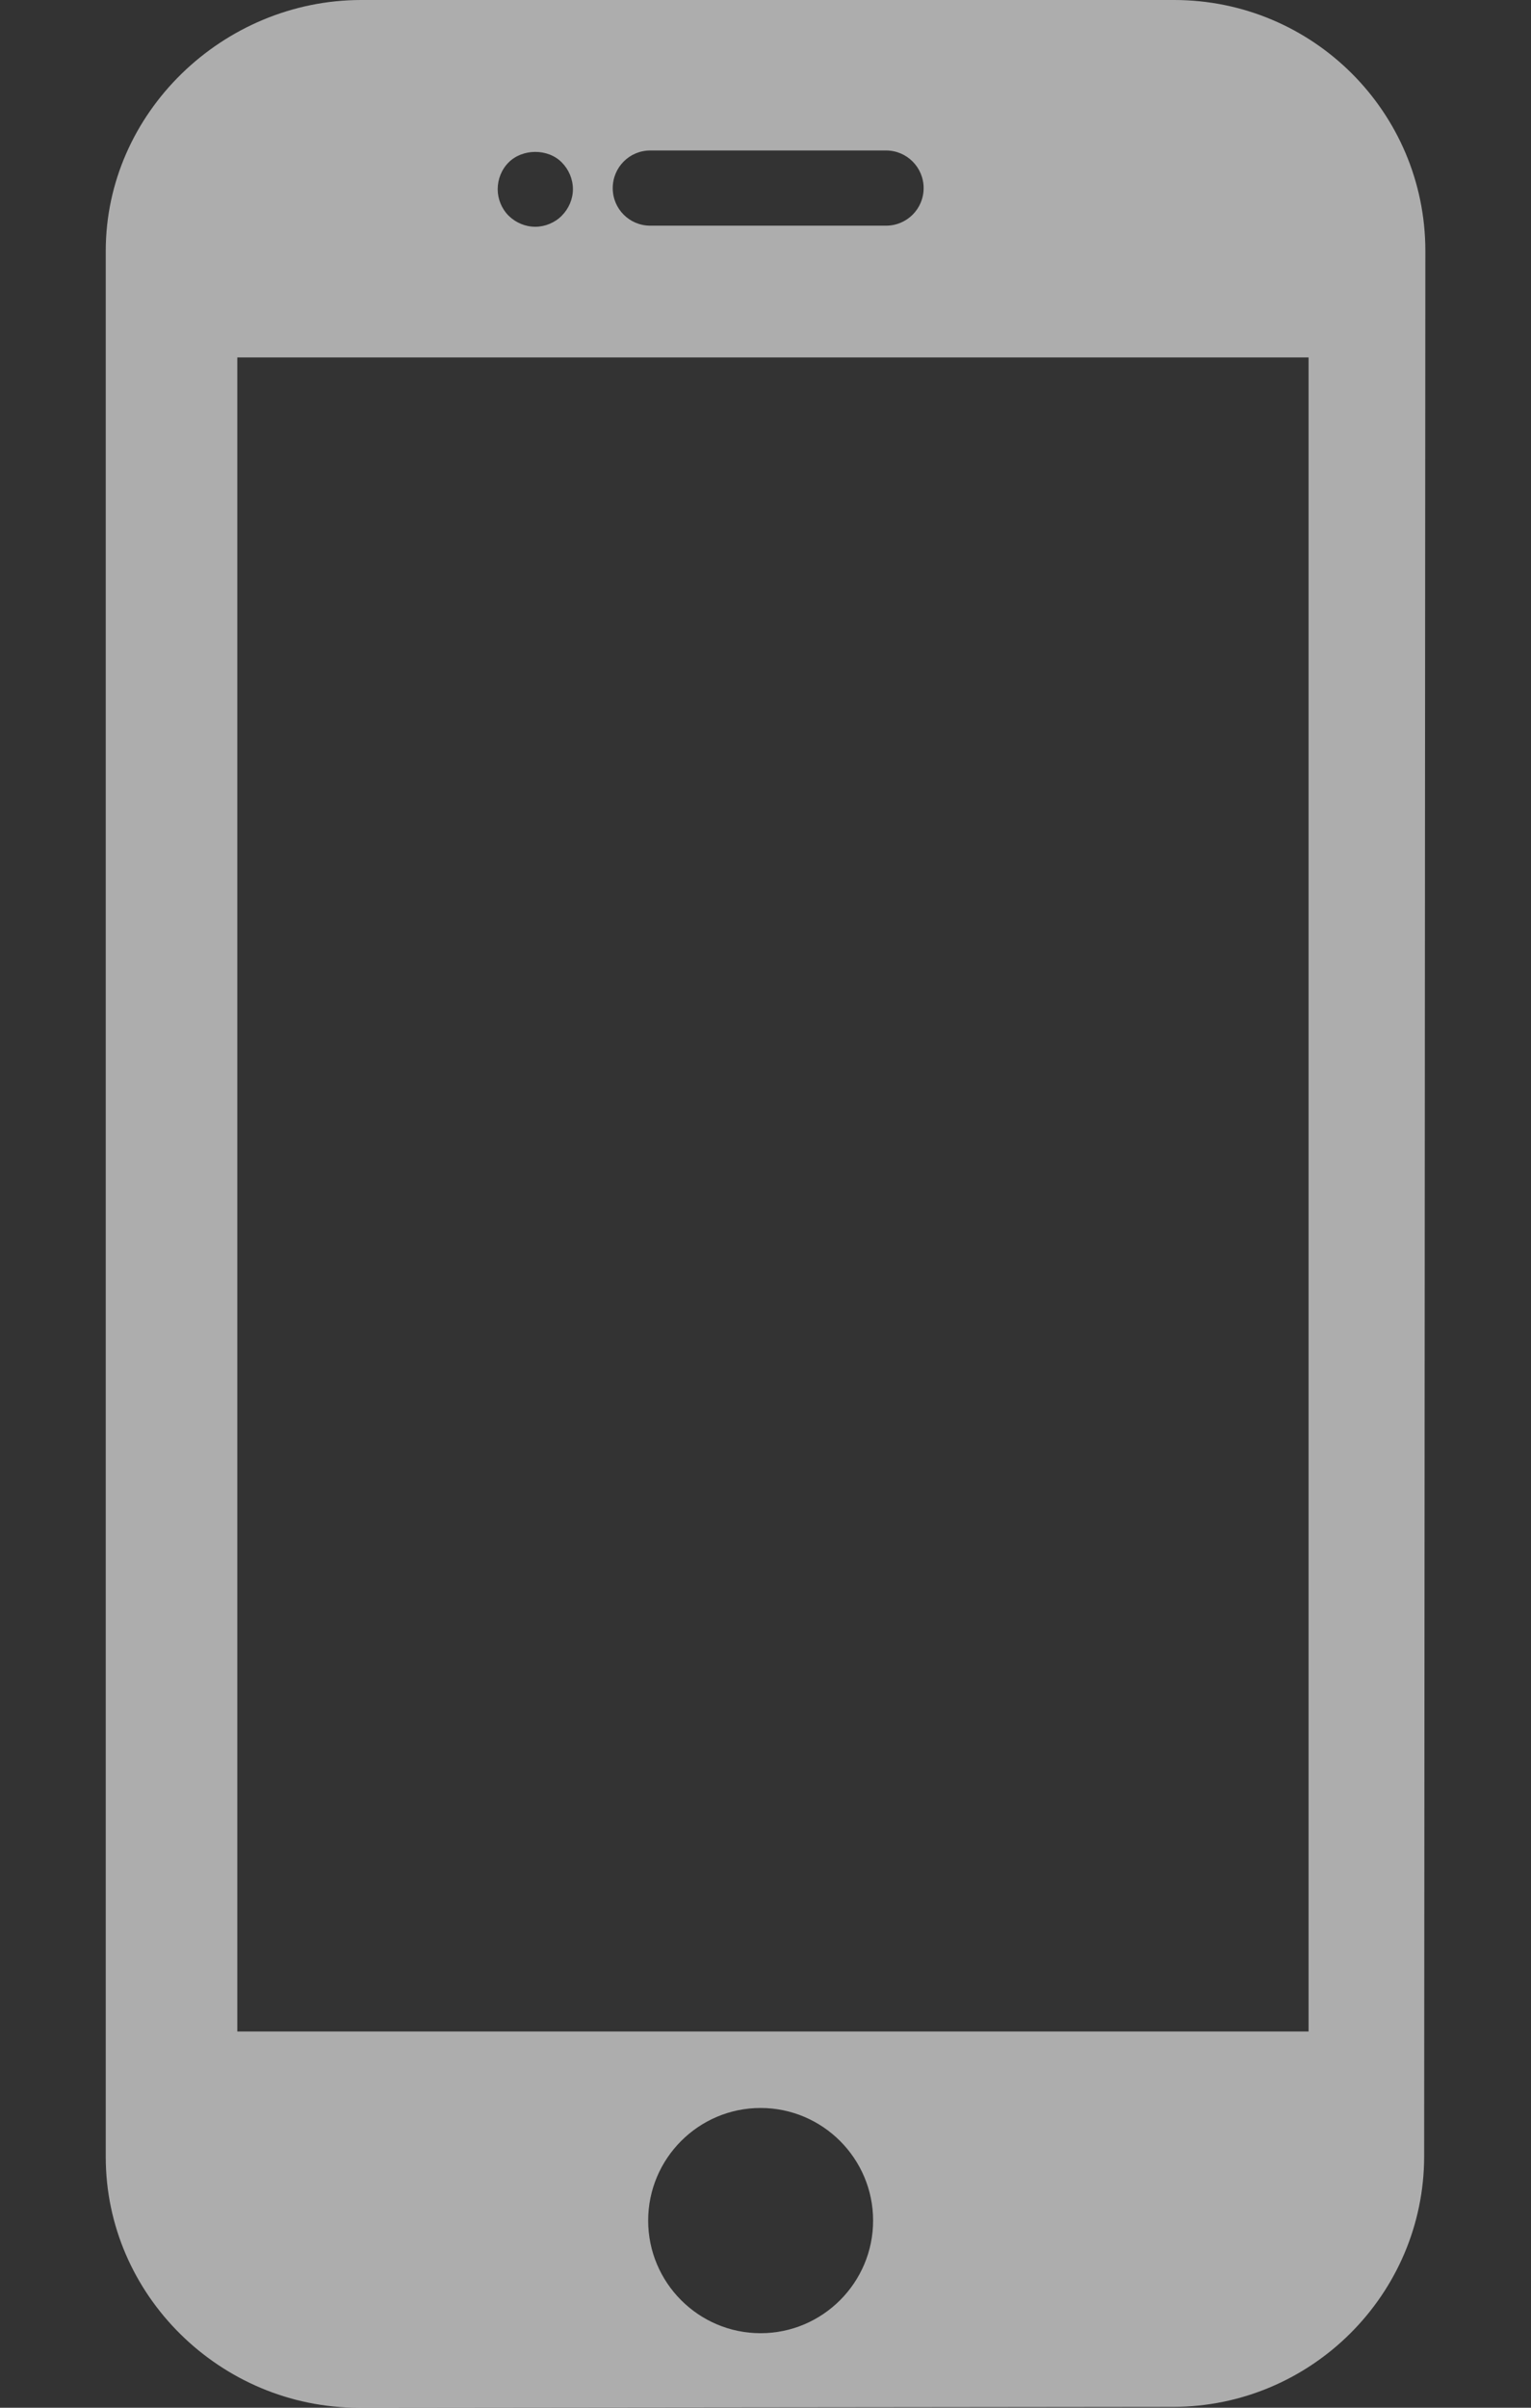<svg width="14" height="22" viewBox="0 0 14 22" fill="none" xmlns="http://www.w3.org/2000/svg">
<rect x="0" y="0" width="14" height="22" fill="#333333" stroke="none"/>
<path d="M10.736 0H3.304C2.04 0 0.967 1.03 0.967 2.293V19.709C0.967 20.972 2.018 22 3.281 22L10.726 21.992C11.989 21.992 13.023 20.964 13.023 19.701L13.034 2.292C13.033 1.024 12.005 0 10.736 0ZM5.946 1.375H8.103C8.292 1.375 8.446 1.529 8.446 1.719C8.446 1.909 8.292 2.062 8.103 2.062H5.946C5.756 2.062 5.603 1.909 5.603 1.719C5.603 1.529 5.756 1.375 5.946 1.375ZM4.651 1.484C4.778 1.357 5.01 1.355 5.137 1.484C5.201 1.548 5.239 1.637 5.239 1.729C5.239 1.818 5.201 1.907 5.137 1.971C5.074 2.035 4.984 2.072 4.895 2.072C4.804 2.072 4.716 2.035 4.651 1.971C4.587 1.907 4.551 1.818 4.551 1.729C4.551 1.637 4.587 1.548 4.651 1.484ZM6.955 21.319C6.388 21.319 5.927 20.857 5.927 20.29C5.927 19.723 6.388 19.261 6.955 19.261C7.522 19.261 7.984 19.723 7.984 20.29C7.984 20.857 7.522 21.319 6.955 21.319ZM11.966 18.562H2.17V3.266H11.966V18.562Z" fill="white" fill-opacity="0.6"/>
</svg>
